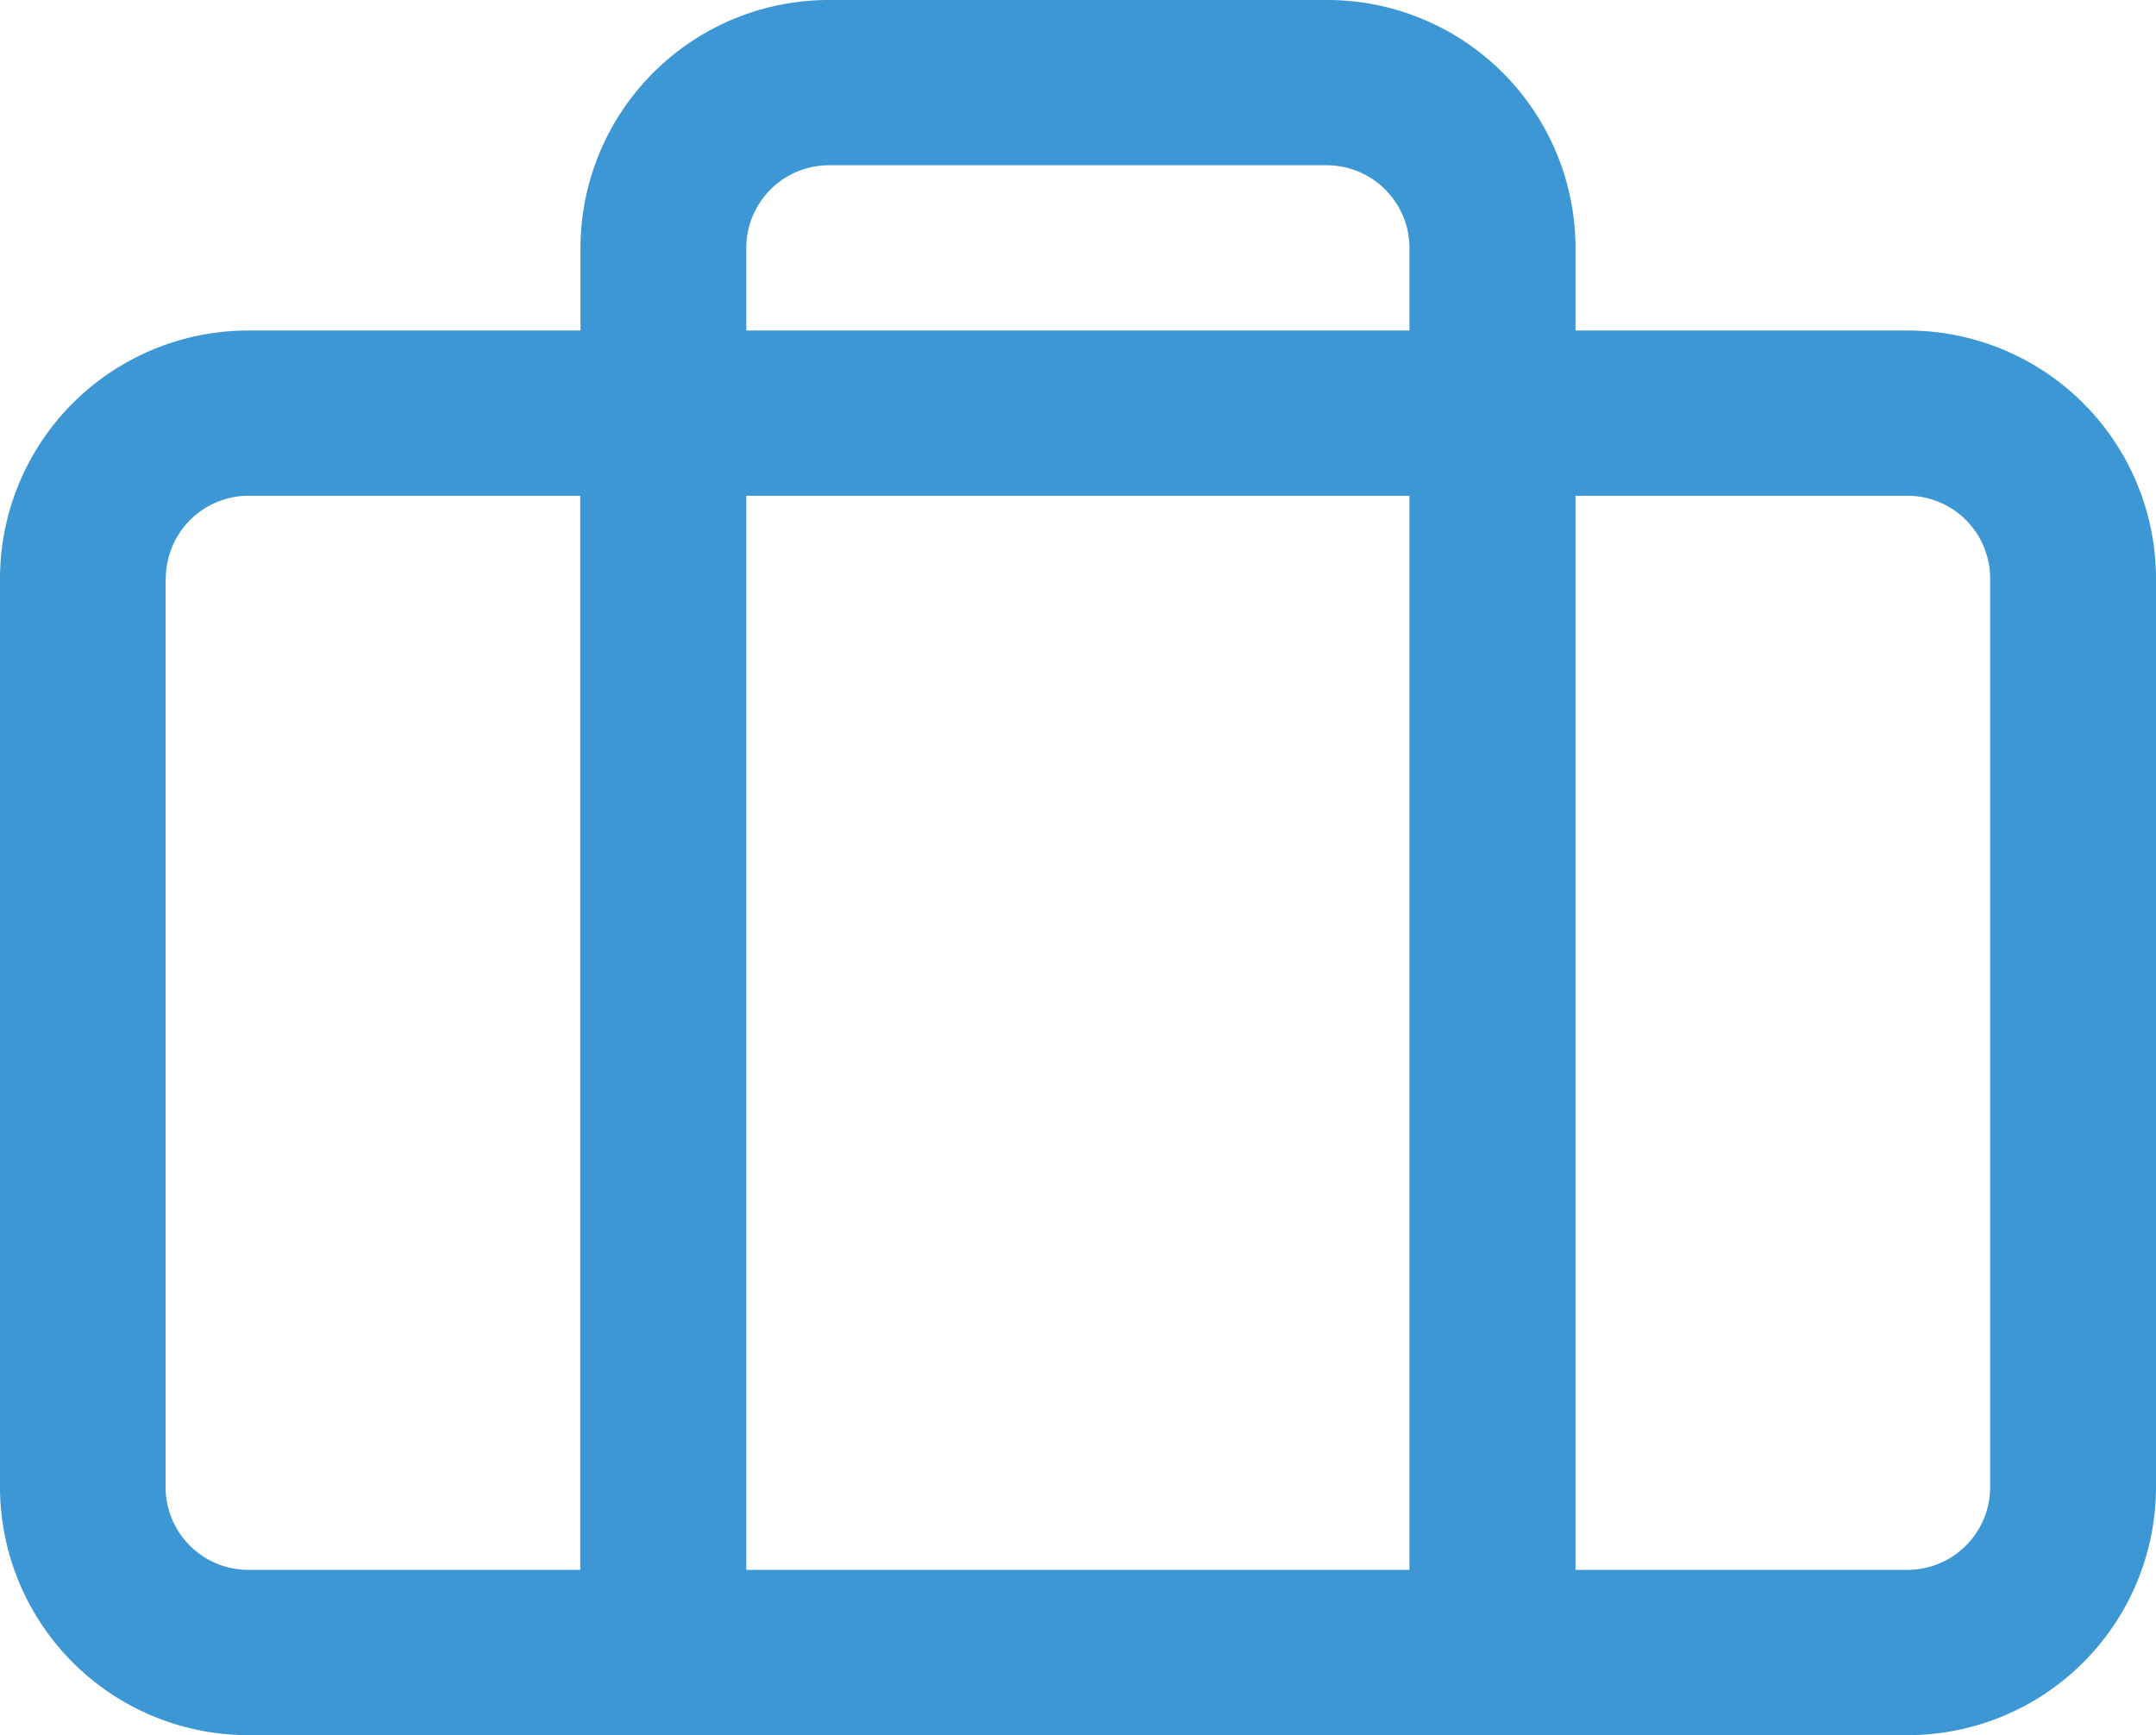 <svg xmlns="http://www.w3.org/2000/svg" width="43.485" height="35" viewBox="0 0 43.485 35">
  <path id="Form_15" data-name="Form 15" d="M30.1,35H5.017A5.009,5.009,0,0,1,0,30V11.667a5.008,5.008,0,0,1,5.017-5h6.691V5a5.009,5.009,0,0,1,5.017-5H26.76a5.009,5.009,0,0,1,5.017,5V6.667h6.691a5.008,5.008,0,0,1,5.017,5V30a5.009,5.009,0,0,1-5.017,5Zm8.363-3.334A1.67,1.67,0,0,0,40.14,30V11.667A1.669,1.669,0,0,0,38.468,10H31.777V31.666Zm-10.035,0V10H15.052V31.666Zm-25.088-20V30a1.67,1.67,0,0,0,1.672,1.666h6.691V10H5.017A1.67,1.67,0,0,0,3.345,11.667Zm25.088-5V5A1.671,1.671,0,0,0,26.76,3.333H16.725A1.67,1.67,0,0,0,15.052,5V6.667Z" fill="#3d97d5"/>
</svg>
